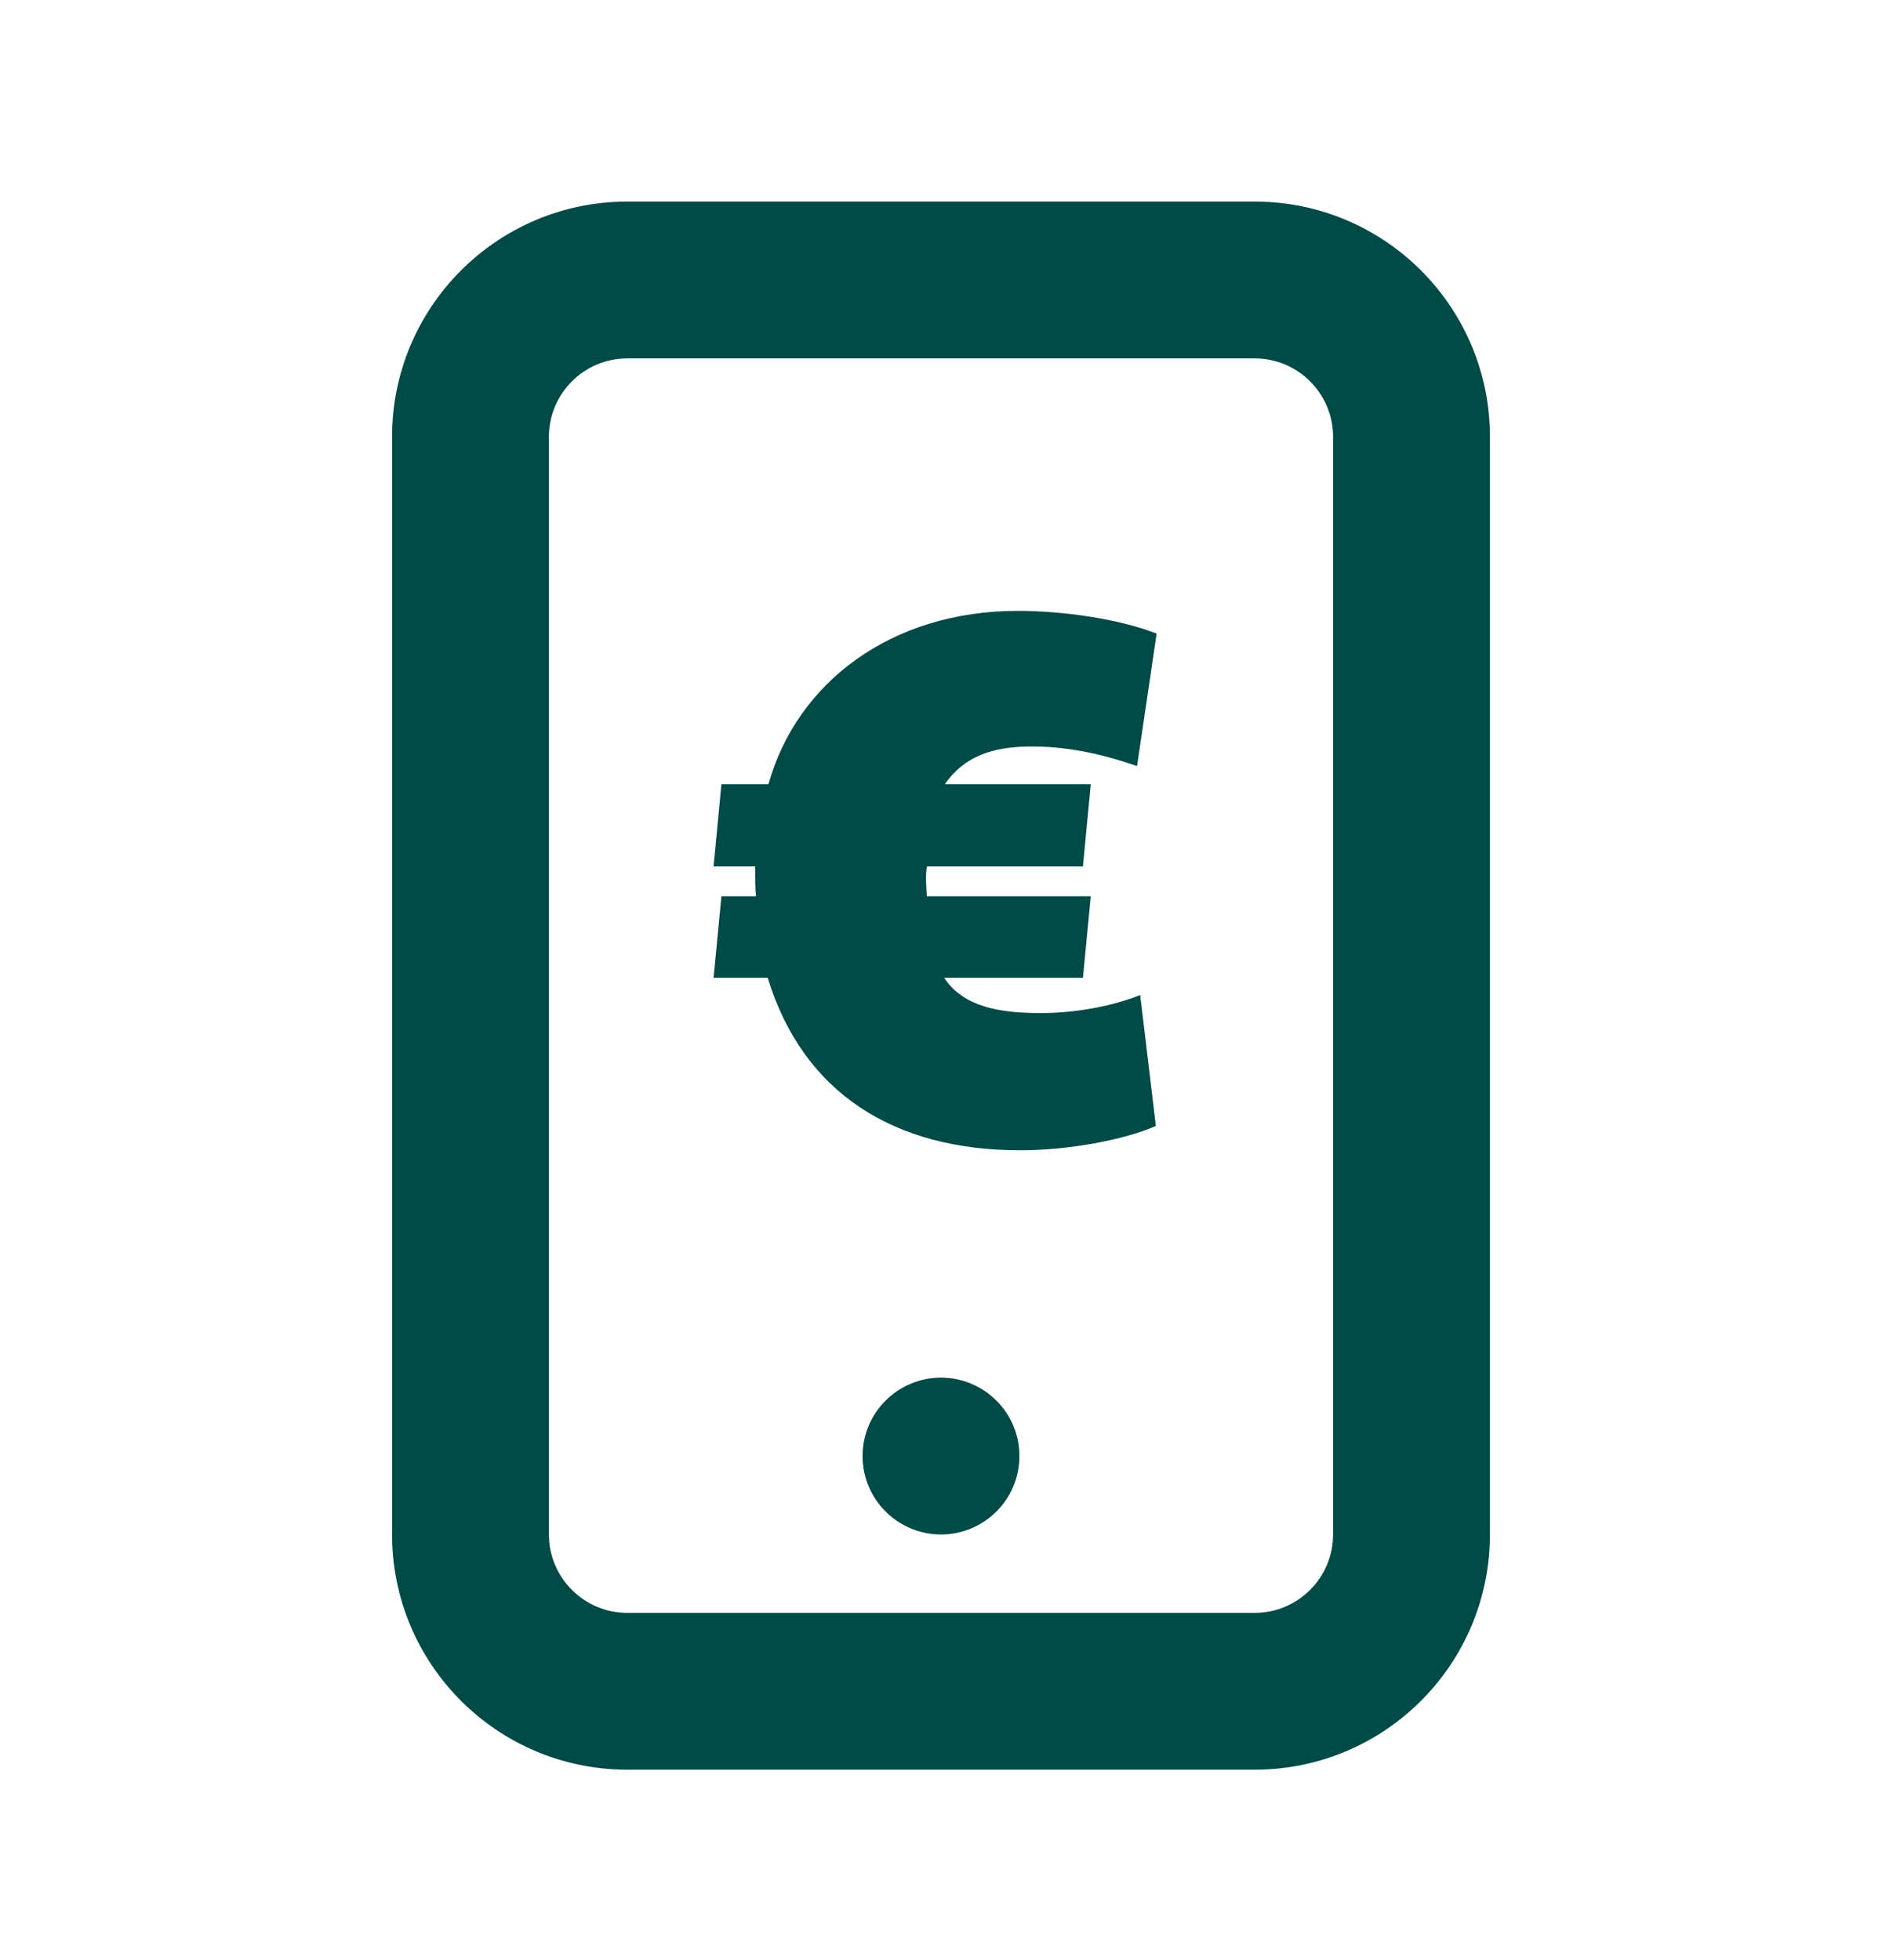 <svg width="24" height="25" viewBox="0 0 24 25" fill="none" xmlns="http://www.w3.org/2000/svg">
<path d="M13 18.571C13 19.123 12.552 19.571 12 19.571C11.448 19.571 11 19.123 11 18.571C11 18.019 11.448 17.571 12 17.571C12.552 17.571 13 18.019 13 18.571Z" fill="#004A47"/>
<path d="M14.74 14.361C14.33 14.541 13.62 14.671 13.01 14.671C11.4 14.671 10.24 13.941 9.79 12.471H9.1L9.2 11.431H9.64C9.63 11.321 9.63 11.211 9.63 11.051H9.1L9.2 10.001H9.8C10.16 8.711 11.36 7.791 12.98 7.791C13.55 7.791 14.26 7.891 14.75 8.081L14.5 9.771C14.13 9.641 13.66 9.521 13.17 9.521C12.78 9.521 12.34 9.581 12.05 10.001H13.91L13.81 11.051H11.82C11.8 11.171 11.81 11.301 11.82 11.431H13.91L13.81 12.471H12.04C12.29 12.851 12.77 12.921 13.27 12.921C13.8 12.921 14.27 12.801 14.54 12.691L14.74 14.361Z" fill="#004A47"/>
<path d="M5 5.571C5 3.914 6.343 2.571 8 2.571H16C17.657 2.571 19 3.914 19 5.571V19.571C19 21.228 17.657 22.571 16 22.571H8C6.343 22.571 5 21.228 5 19.571V5.571ZM8 4.571C7.448 4.571 7 5.019 7 5.571V19.571C7 20.123 7.448 20.571 8 20.571H16C16.552 20.571 17 20.123 17 19.571V5.571C17 5.019 16.552 4.571 16 4.571H8Z" fill="#004A47"/>
</svg>
